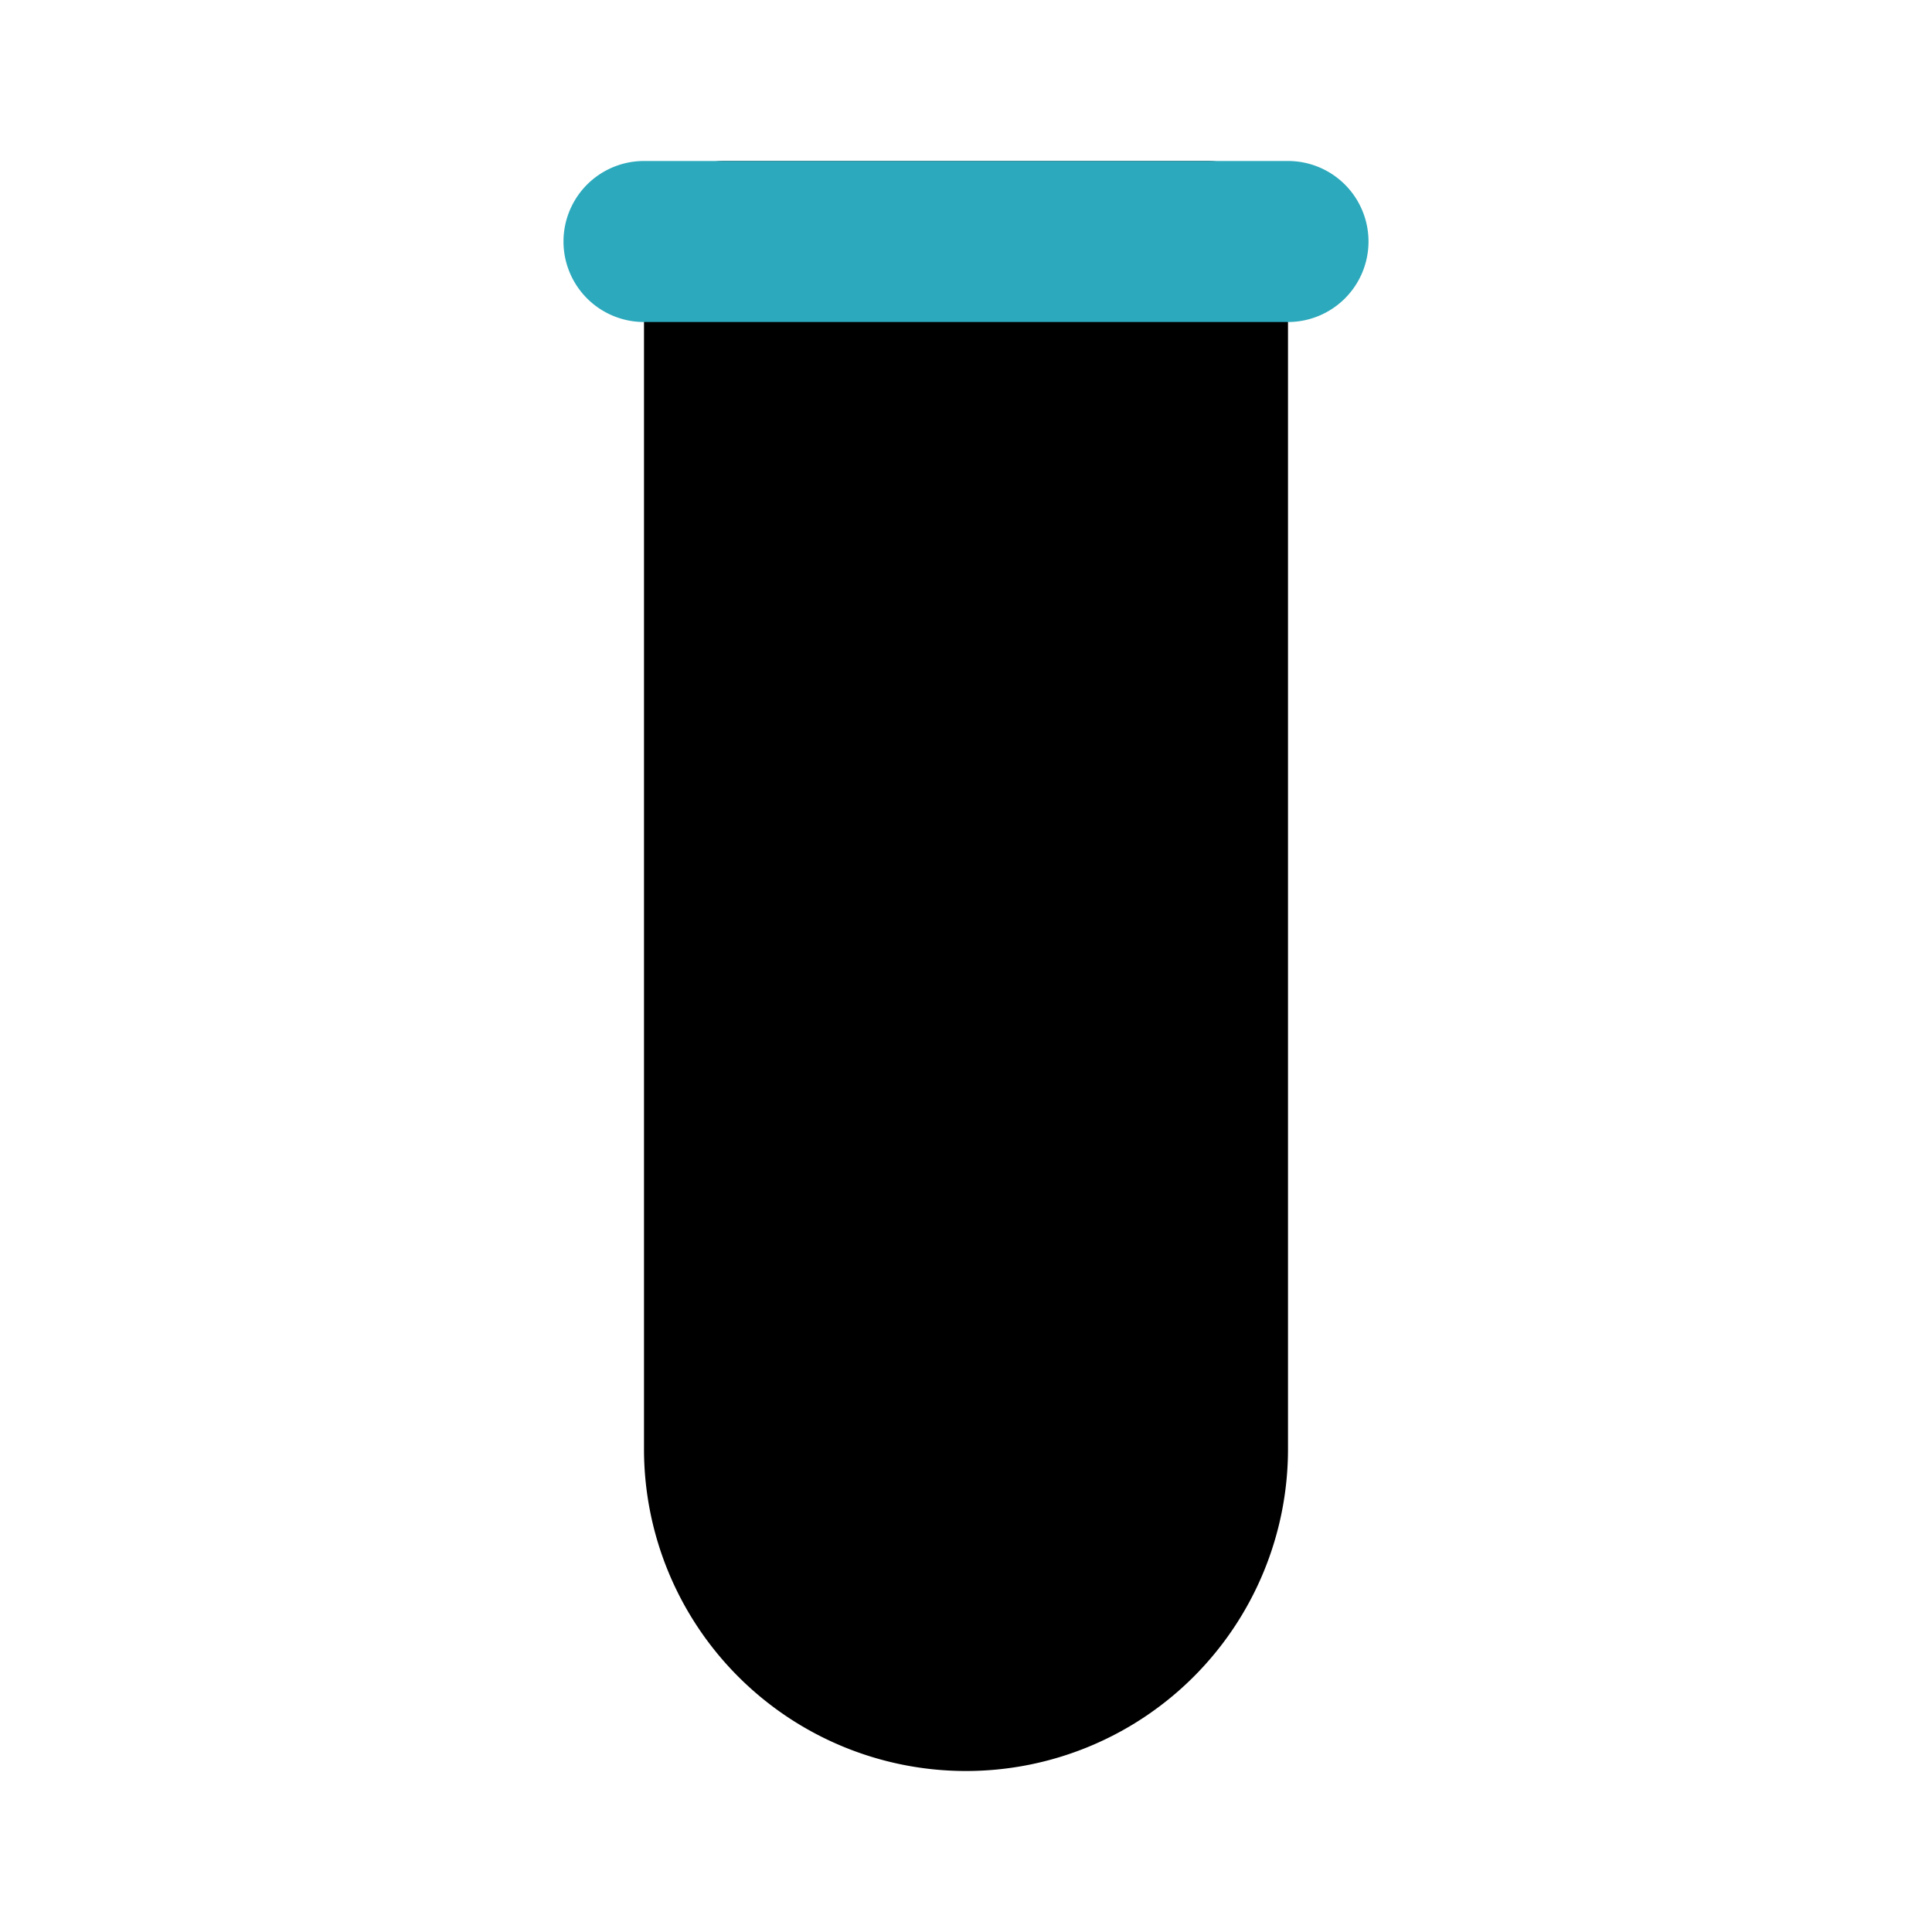 <?xml version="1.0" encoding="utf-8"?>
<svg fill="#000000" width="800px" height="800px" viewBox="0 0 24 24" id="flask-4" data-name="Flat Color" xmlns="http://www.w3.org/2000/svg" class="icon flat-color"><path id="primary" d="M15,2H9A1,1,0,0,0,8,3V18a4,4,0,0,0,8,0V3A1,1,0,0,0,15,2Z" style="fill: rgb(0, 0, 0);"></path><path id="secondary" d="M16,4H8A1,1,0,0,1,8,2h8a1,1,0,0,1,0,2Z" style="fill: rgb(44, 169, 188);"></path></svg>